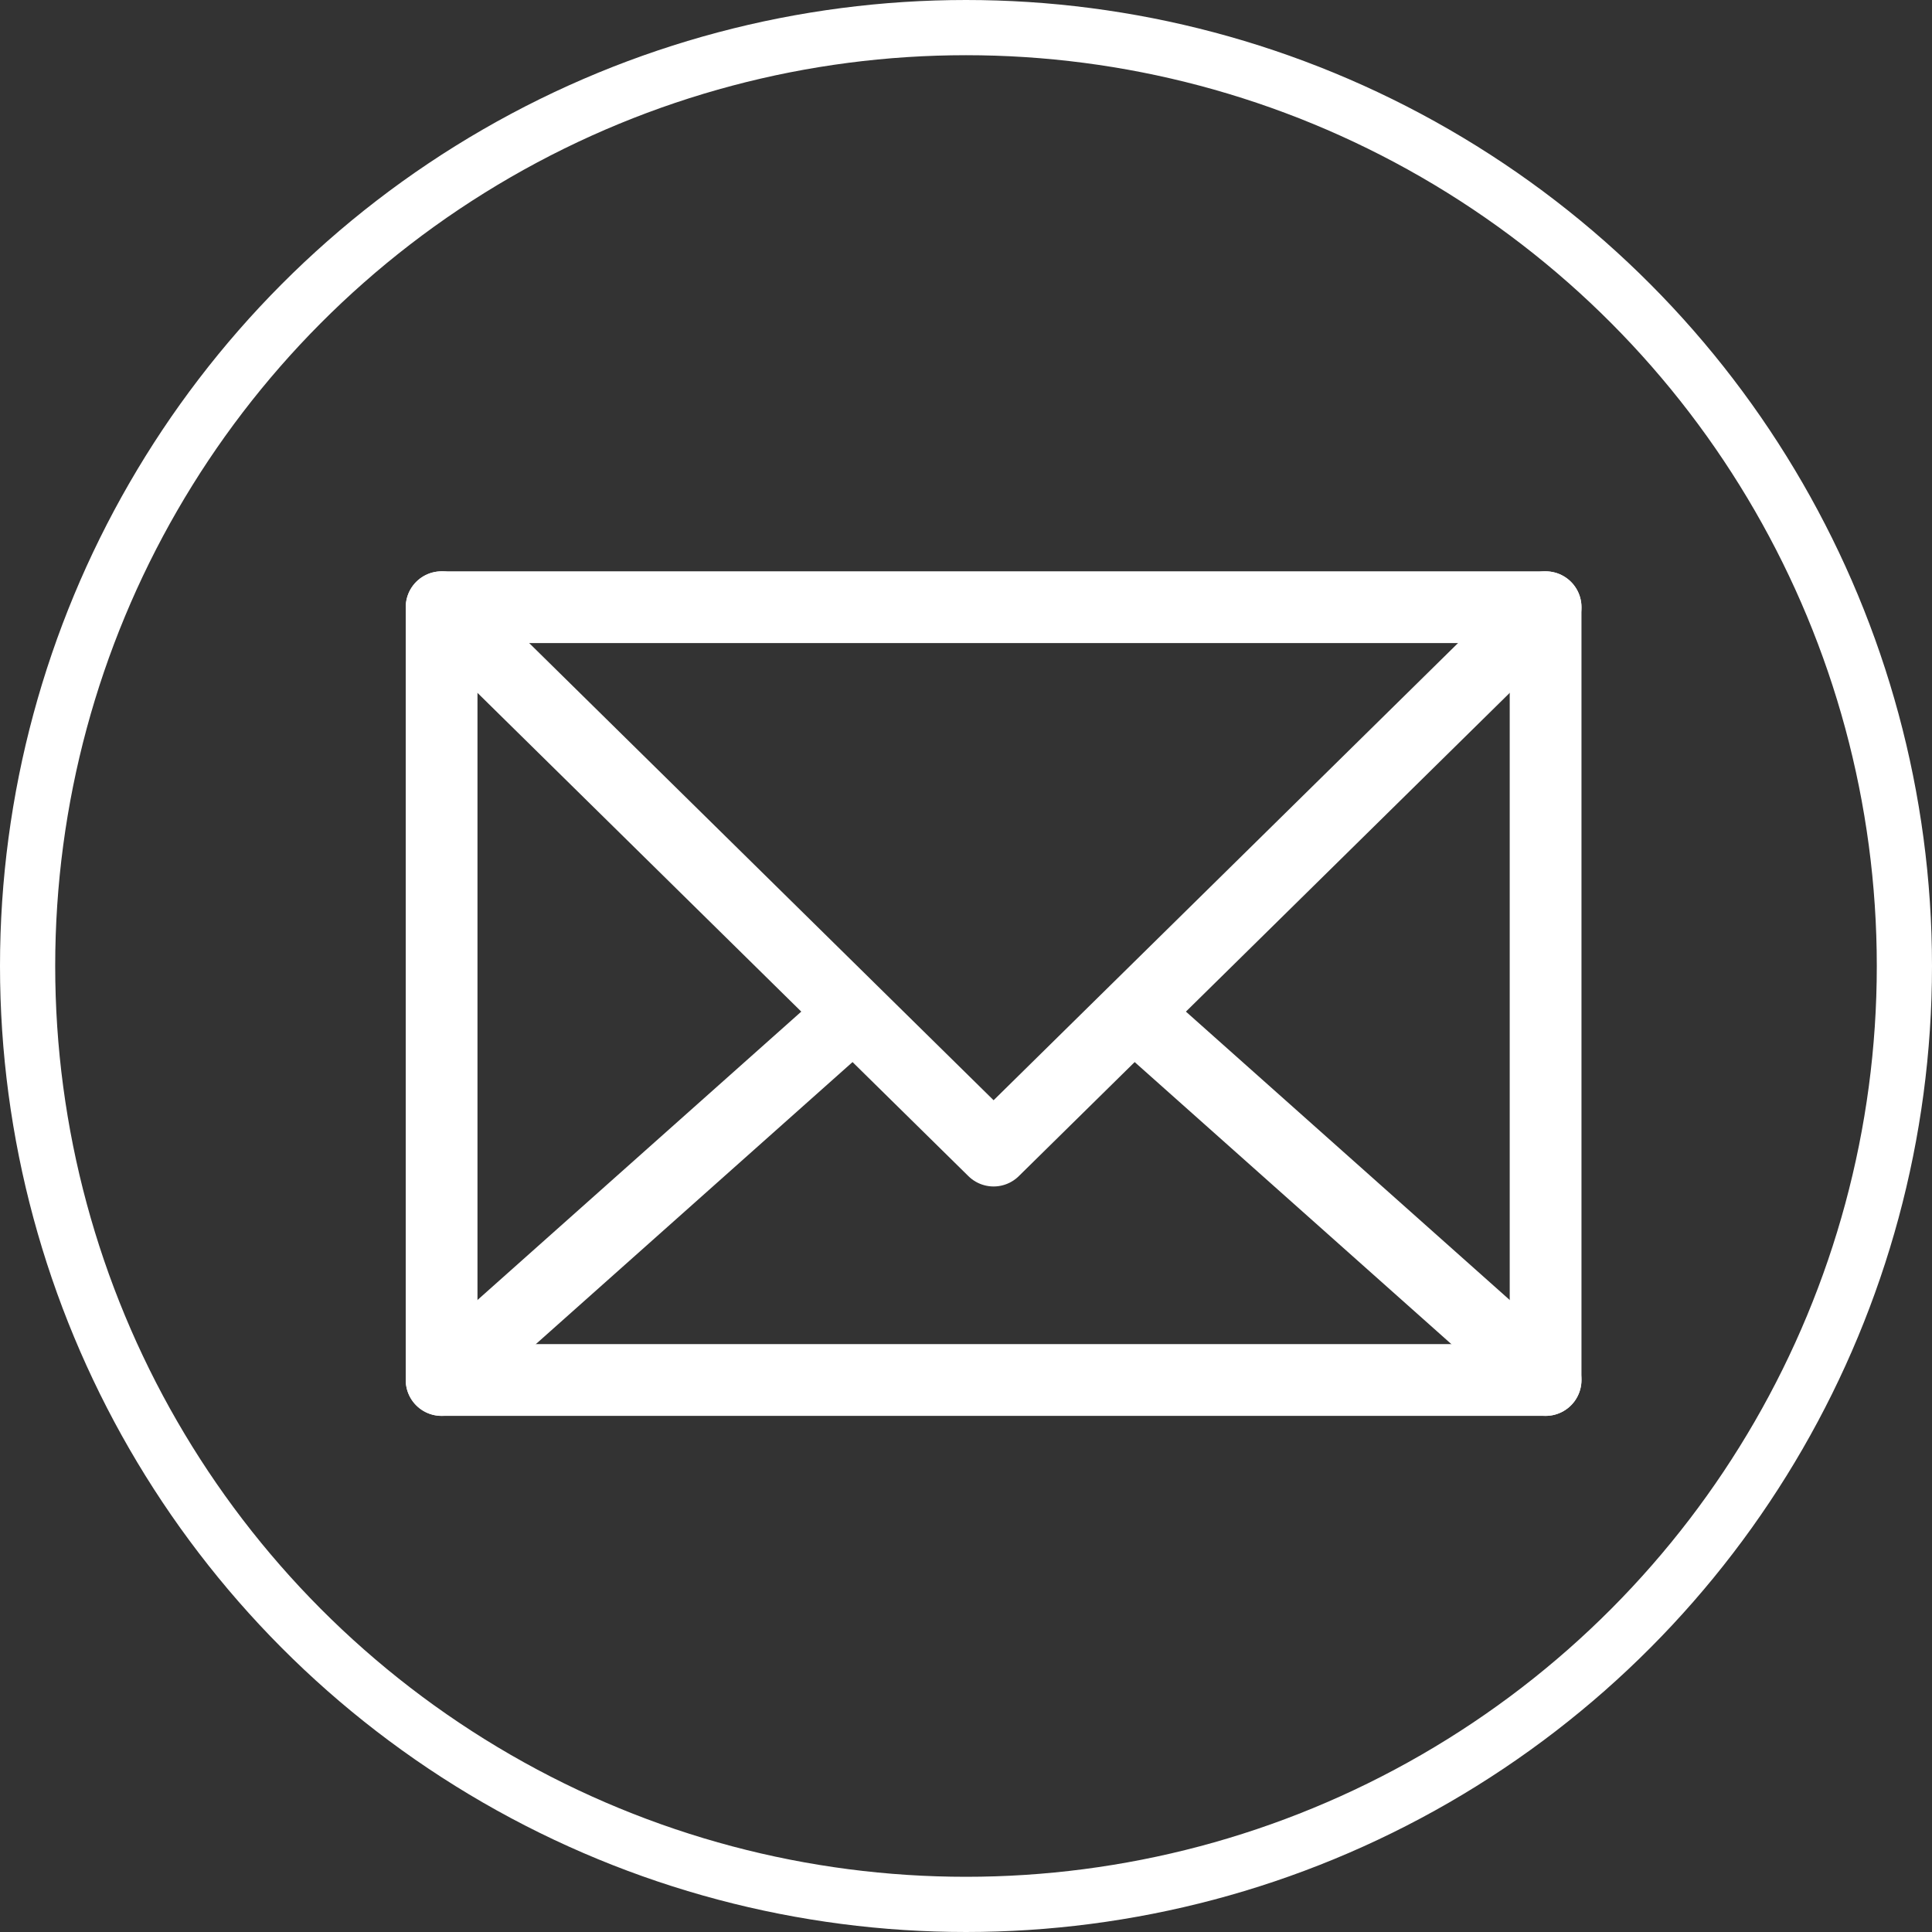 <?xml version="1.0" encoding="UTF-8"?> <svg xmlns="http://www.w3.org/2000/svg" width="35" height="35" viewBox="0 0 35 35" fill="none"><rect x="0" y="0" width="35" height="35" fill="#333333" stroke="none"/><path d="M28 11L18 20.844L8 11M8 25L15.368 18.438M20.632 18.438L28 25" stroke="white" stroke-width="1.3" stroke-miterlimit="10" stroke-linecap="round" stroke-linejoin="round"></path><path d="M28 11H8V25H28V11Z" stroke="white" stroke-width="1.3" stroke-miterlimit="10" stroke-linecap="round" stroke-linejoin="round"></path><circle cx="17.5" cy="17.5" r="17" stroke="white"></circle></svg> 